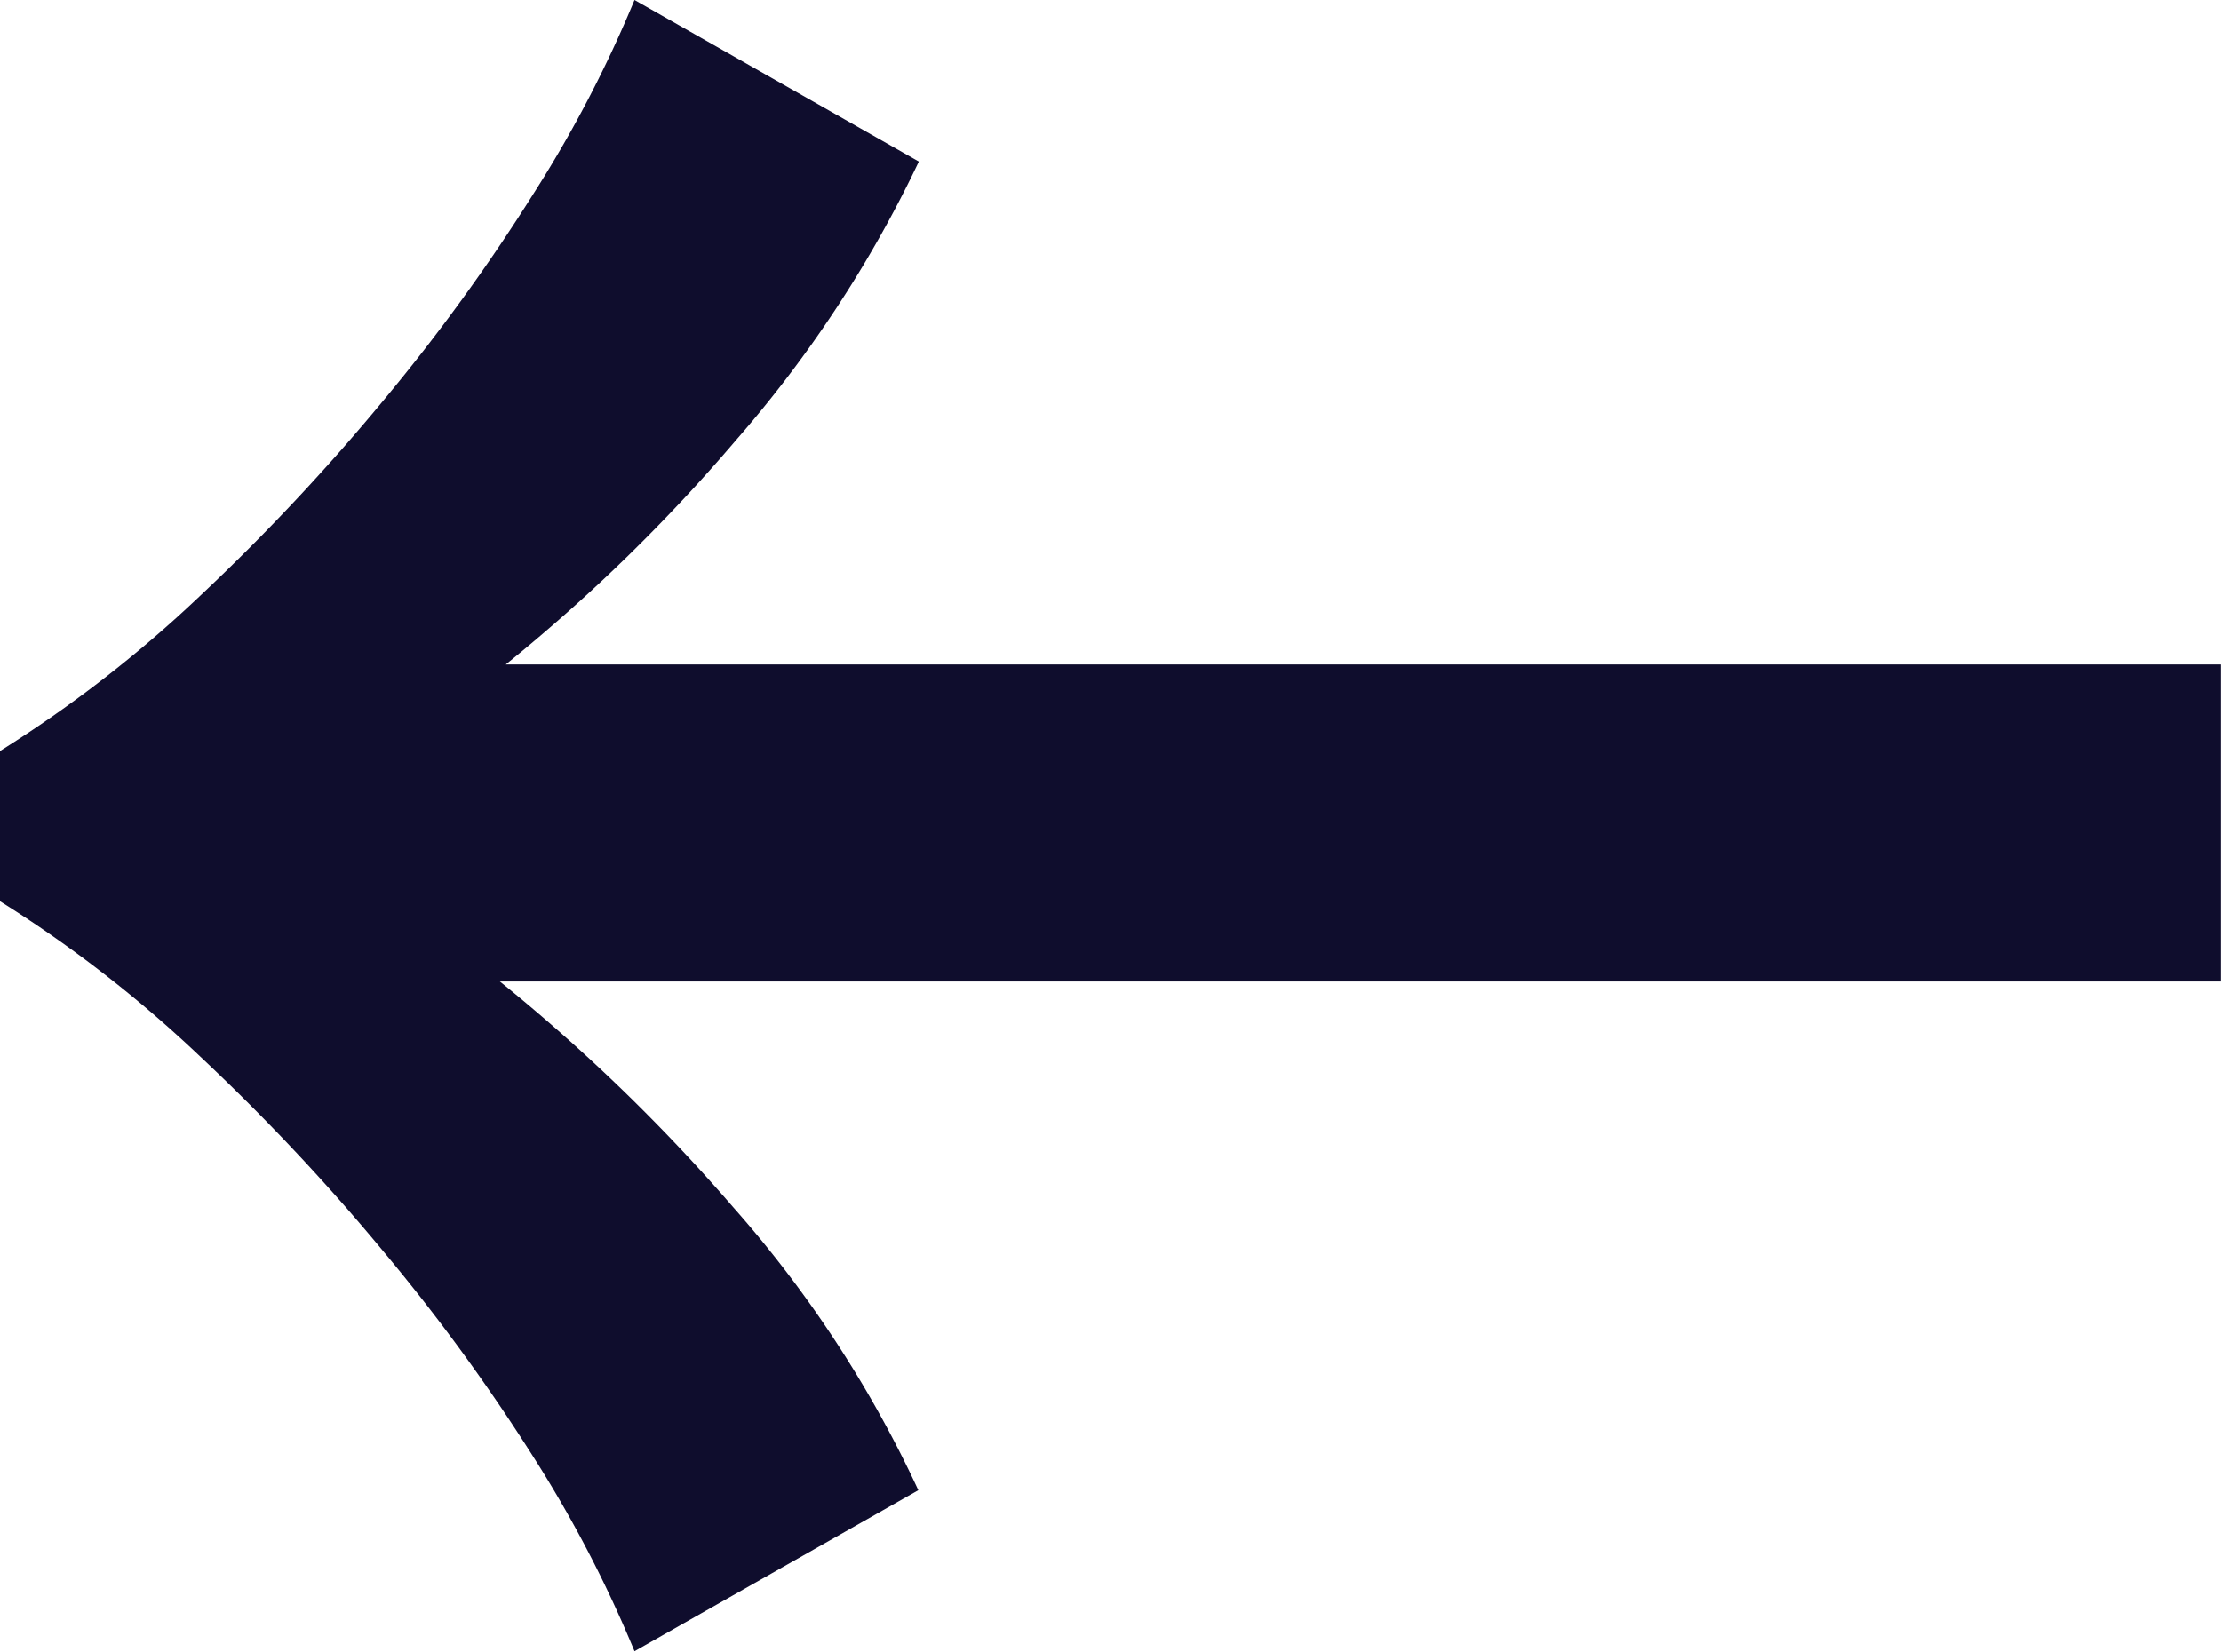 <?xml version="1.0" encoding="UTF-8"?>
<svg xmlns="http://www.w3.org/2000/svg" xmlns:xlink="http://www.w3.org/1999/xlink" width="16.809" height="12.505" viewBox="0 0 16.809 12.505">
  <defs>
    <clipPath id="clip-path">
      <rect id="Rectangle_1333" data-name="Rectangle 1333" width="12.505" height="16.809" fill="none"></rect>
    </clipPath>
  </defs>
  <g id="Groupe_5712" data-name="Groupe 5712" transform="translate(16.809) rotate(90)">
    <g id="Groupe_5712-2" data-name="Groupe 5712" clip-path="url(#clip-path)">
      <path id="Tracé_8807" data-name="Tracé 8807" d="M4.508,15.291A16.162,16.162,0,0,0,3.024,13.9a14.541,14.541,0,0,0-1.563-1.133A9.41,9.41,0,0,0,0,12.006L1.223,9.854A9.225,9.225,0,0,1,3.33,11.236a13.1,13.1,0,0,1,1.7,1.744V0h2.4V13.025a13.731,13.731,0,0,1,1.71-1.767,8.862,8.862,0,0,1,2.141-1.4L12.5,12.006a9.415,9.415,0,0,0-1.461.759A14.54,14.54,0,0,0,9.481,13.9,16.105,16.105,0,0,0,8,15.291a9.592,9.592,0,0,0-1.178,1.518H5.686a9.6,9.6,0,0,0-1.178-1.518" transform="translate(0 0.001)" fill="#0f0d2d"></path>
    </g>
  </g>
</svg>
